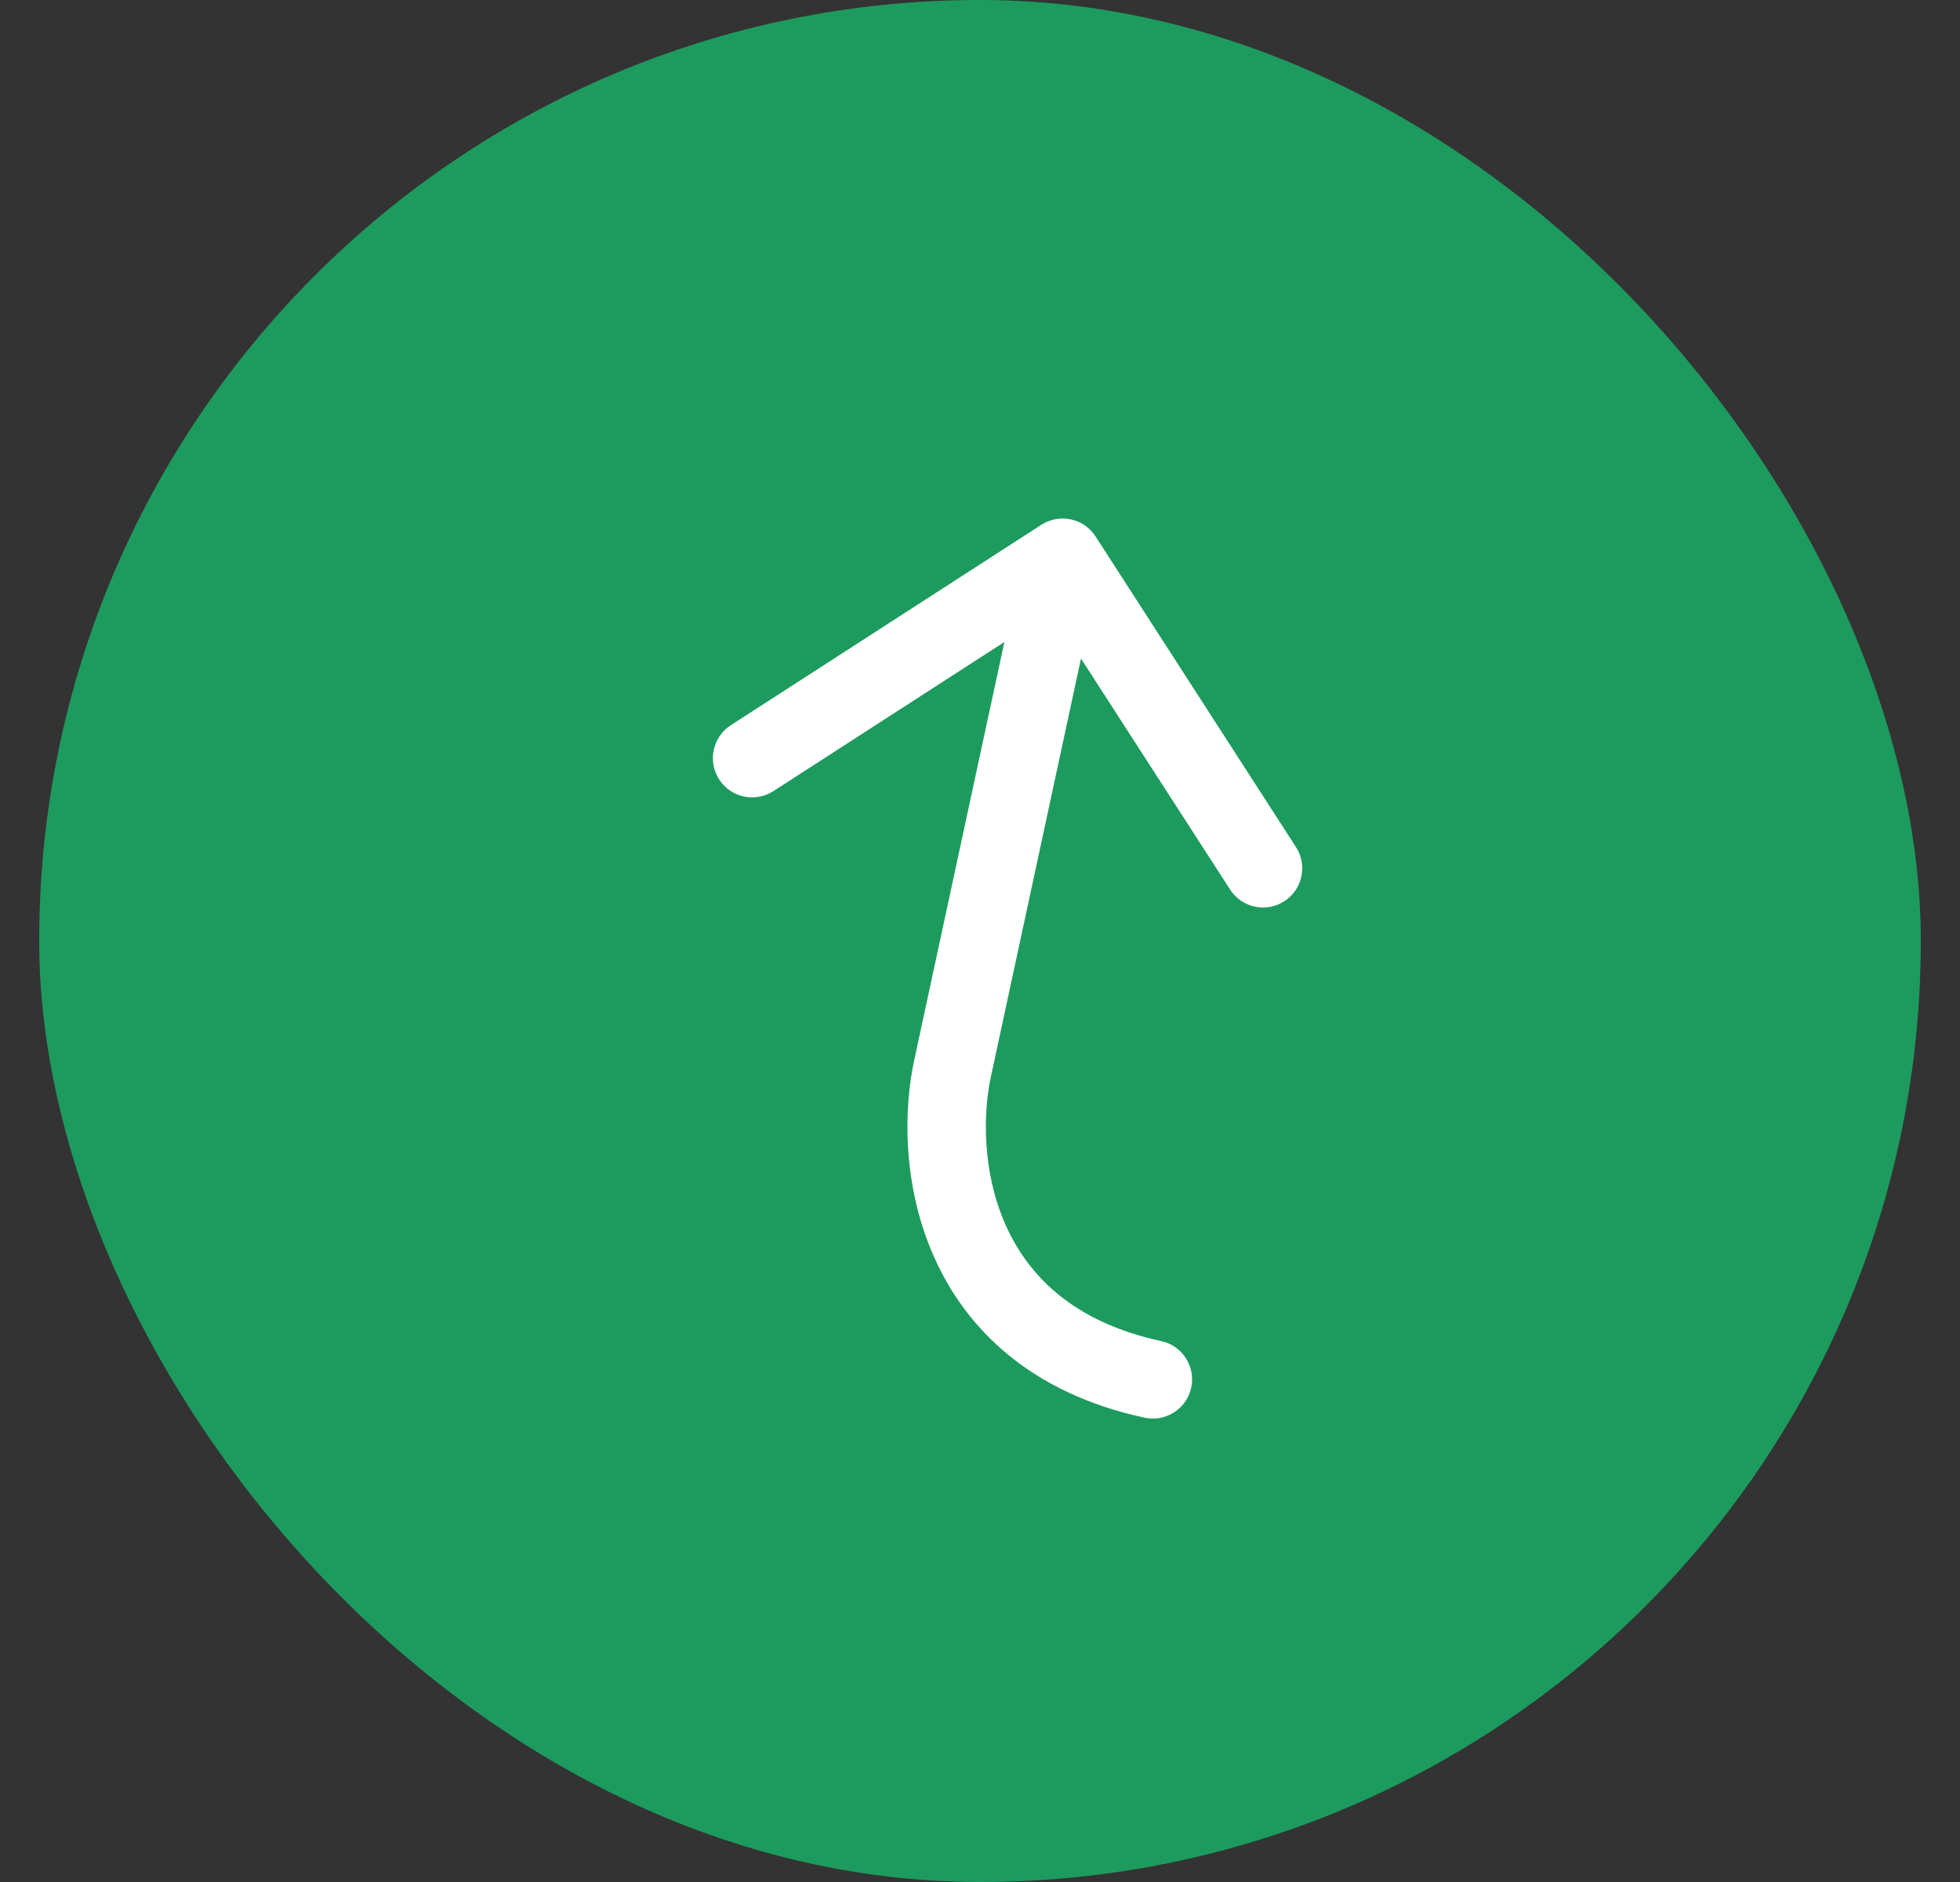 <svg xmlns="http://www.w3.org/2000/svg" width="25" height="24" viewBox="0 0 25 24" fill="none"><rect x="0" y="0" width="25" height="24" fill="#333333" stroke="none"/><rect x="0.5" width="24" height="24" rx="12" fill="#1D9B5E"/><path fill-rule="evenodd" clip-rule="evenodd" d="M9.173 9.94C9.023 9.708 9.09 9.398 9.322 9.248L13.283 6.692C13.515 6.543 13.824 6.609 13.974 6.841L16.53 10.802C16.68 11.034 16.613 11.344 16.381 11.493C16.149 11.643 15.84 11.576 15.69 11.344L13.788 8.398L12.638 13.735C12.538 14.2 12.528 14.939 12.82 15.606C13.099 16.245 13.666 16.855 14.811 17.102C15.081 17.16 15.252 17.426 15.194 17.696C15.136 17.965 14.87 18.137 14.6 18.079C13.137 17.764 12.309 16.936 11.904 16.006C11.51 15.106 11.526 14.145 11.66 13.524L12.811 8.187L9.864 10.089C9.632 10.238 9.323 10.172 9.173 9.94Z" fill="white"/></svg>
